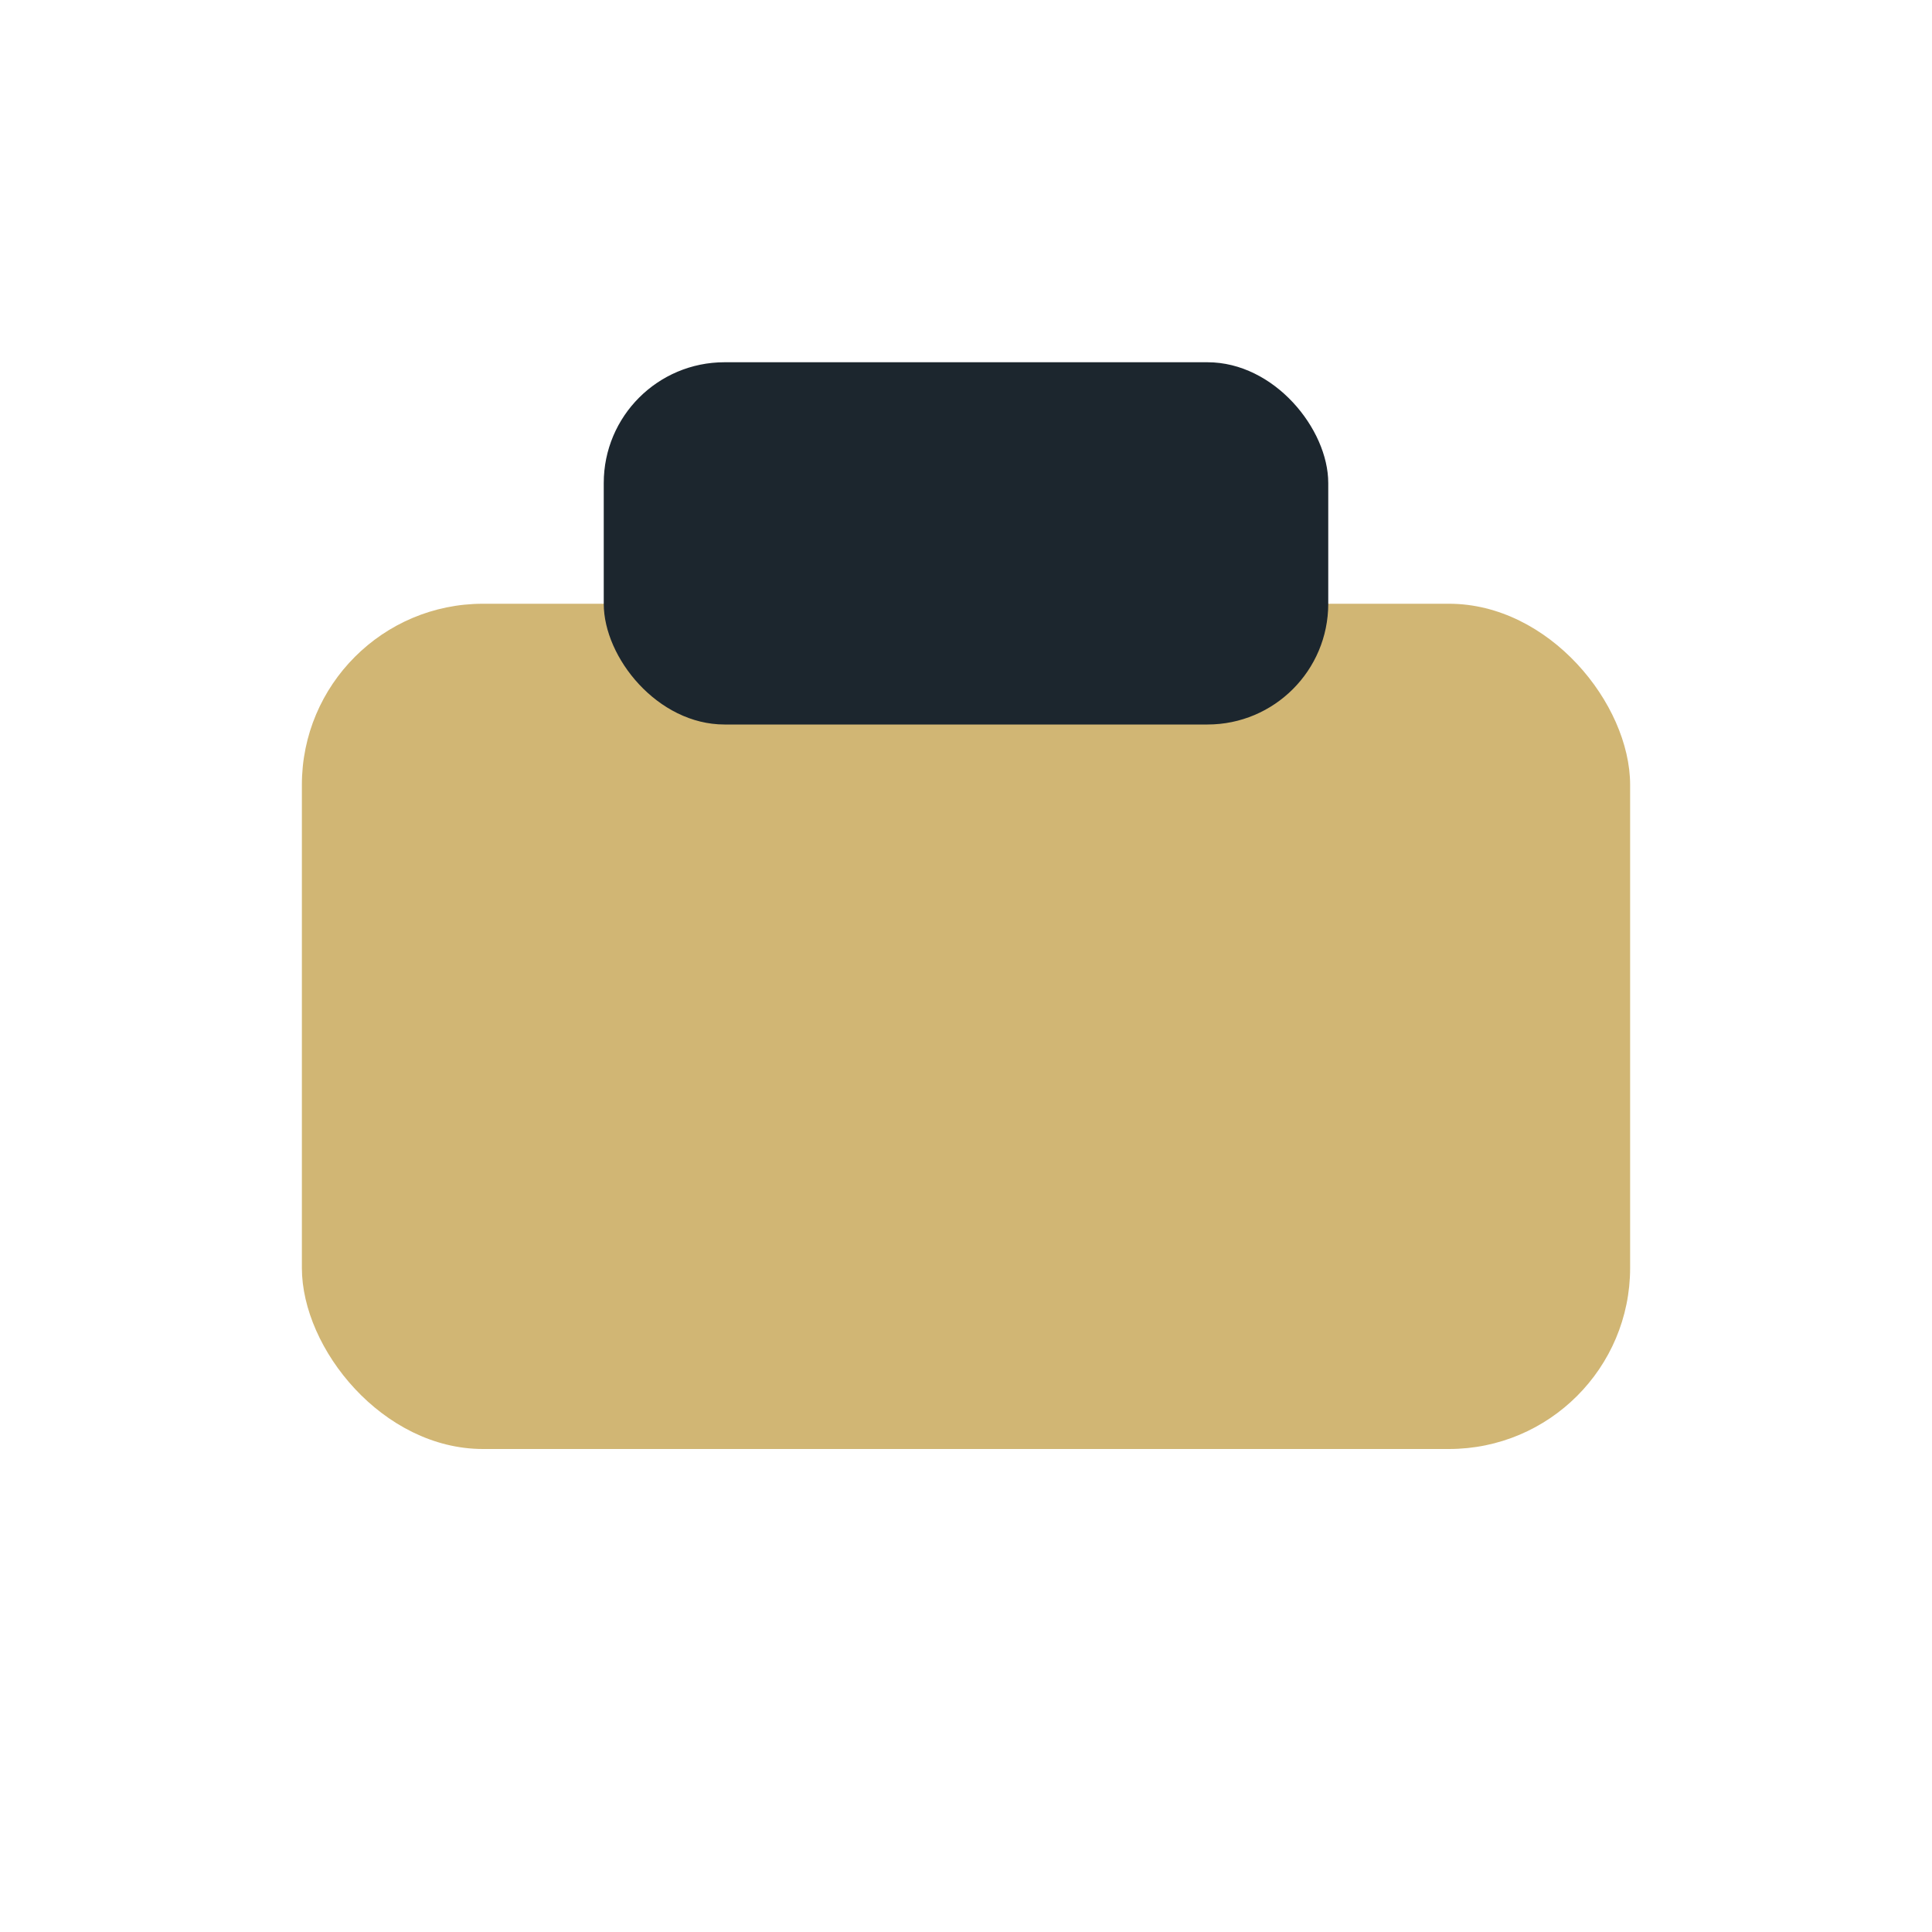 <?xml version="1.0" encoding="UTF-8"?>
<svg xmlns="http://www.w3.org/2000/svg" width="32" height="32" viewBox="0 0 32 32"><rect x="5" y="10" width="22" height="14" rx="3" fill="#D1B674"/><rect x="10" y="6" width="12" height="6" rx="2" fill="#1C262E"/></svg>